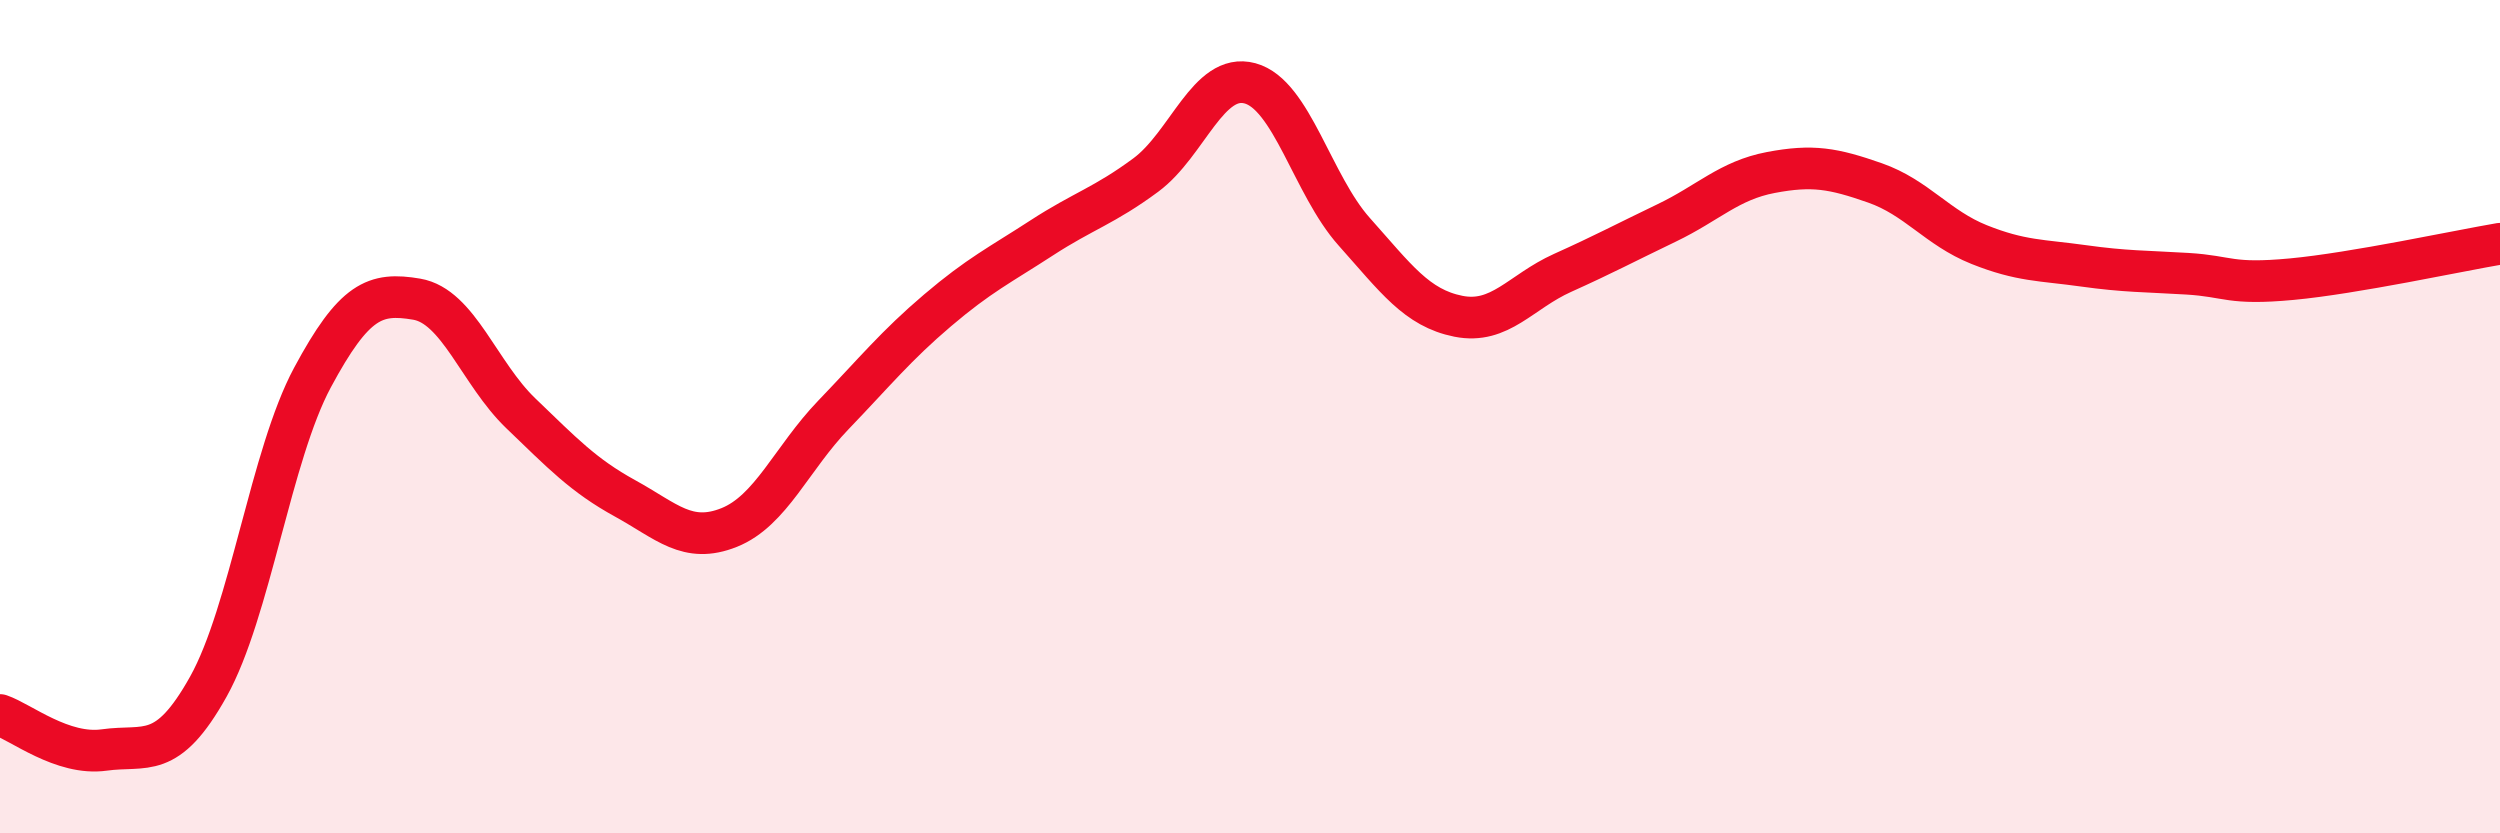 
    <svg width="60" height="20" viewBox="0 0 60 20" xmlns="http://www.w3.org/2000/svg">
      <path
        d="M 0,17.16 C 0.5,17.33 1.5,18.14 2.5,18 C 3.5,17.86 4,18.27 5,16.48 C 6,14.69 6.5,10.92 7.5,9.06 C 8.5,7.2 9,7.01 10,7.18 C 11,7.35 11.5,8.96 12.5,9.92 C 13.5,10.88 14,11.41 15,11.96 C 16,12.51 16.5,13.06 17.5,12.66 C 18.5,12.26 19,11 20,9.96 C 21,8.92 21.5,8.3 22.5,7.45 C 23.5,6.6 24,6.36 25,5.71 C 26,5.06 26.5,4.94 27.5,4.2 C 28.5,3.46 29,1.73 30,2 C 31,2.27 31.5,4.44 32.5,5.56 C 33.5,6.68 34,7.39 35,7.59 C 36,7.79 36.5,7 37.5,6.55 C 38.5,6.1 39,5.83 40,5.35 C 41,4.87 41.5,4.33 42.5,4.14 C 43.5,3.95 44,4.04 45,4.39 C 46,4.74 46.5,5.47 47.5,5.87 C 48.5,6.27 49,6.24 50,6.38 C 51,6.52 51.5,6.51 52.5,6.57 C 53.5,6.63 53.5,6.84 55,6.7 C 56.5,6.56 59,6.02 60,5.85L60 20L0 20Z"
        fill="#EB0A25"
        opacity="0.1"
        stroke-linecap="round"
        stroke-linejoin="round"
      />
      <path
        d="M 0,17.16 C 0.5,17.33 1.5,18.14 2.5,18 C 3.5,17.86 4,18.27 5,16.48 C 6,14.69 6.5,10.92 7.5,9.06 C 8.5,7.2 9,7.01 10,7.18 C 11,7.35 11.5,8.96 12.5,9.92 C 13.5,10.88 14,11.41 15,11.96 C 16,12.51 16.5,13.06 17.5,12.66 C 18.5,12.26 19,11 20,9.96 C 21,8.92 21.5,8.3 22.5,7.45 C 23.5,6.6 24,6.36 25,5.71 C 26,5.06 26.5,4.94 27.5,4.2 C 28.5,3.46 29,1.73 30,2 C 31,2.27 31.5,4.44 32.5,5.56 C 33.5,6.68 34,7.39 35,7.59 C 36,7.79 36.5,7 37.5,6.55 C 38.5,6.1 39,5.83 40,5.35 C 41,4.87 41.5,4.33 42.5,4.14 C 43.5,3.95 44,4.04 45,4.39 C 46,4.74 46.5,5.47 47.5,5.87 C 48.5,6.27 49,6.24 50,6.38 C 51,6.52 51.5,6.51 52.5,6.57 C 53.5,6.63 53.5,6.84 55,6.7 C 56.5,6.56 59,6.02 60,5.85"
        stroke="#EB0A25"
        stroke-width="1"
        fill="none"
        stroke-linecap="round"
        stroke-linejoin="round"
      />
    </svg>
  